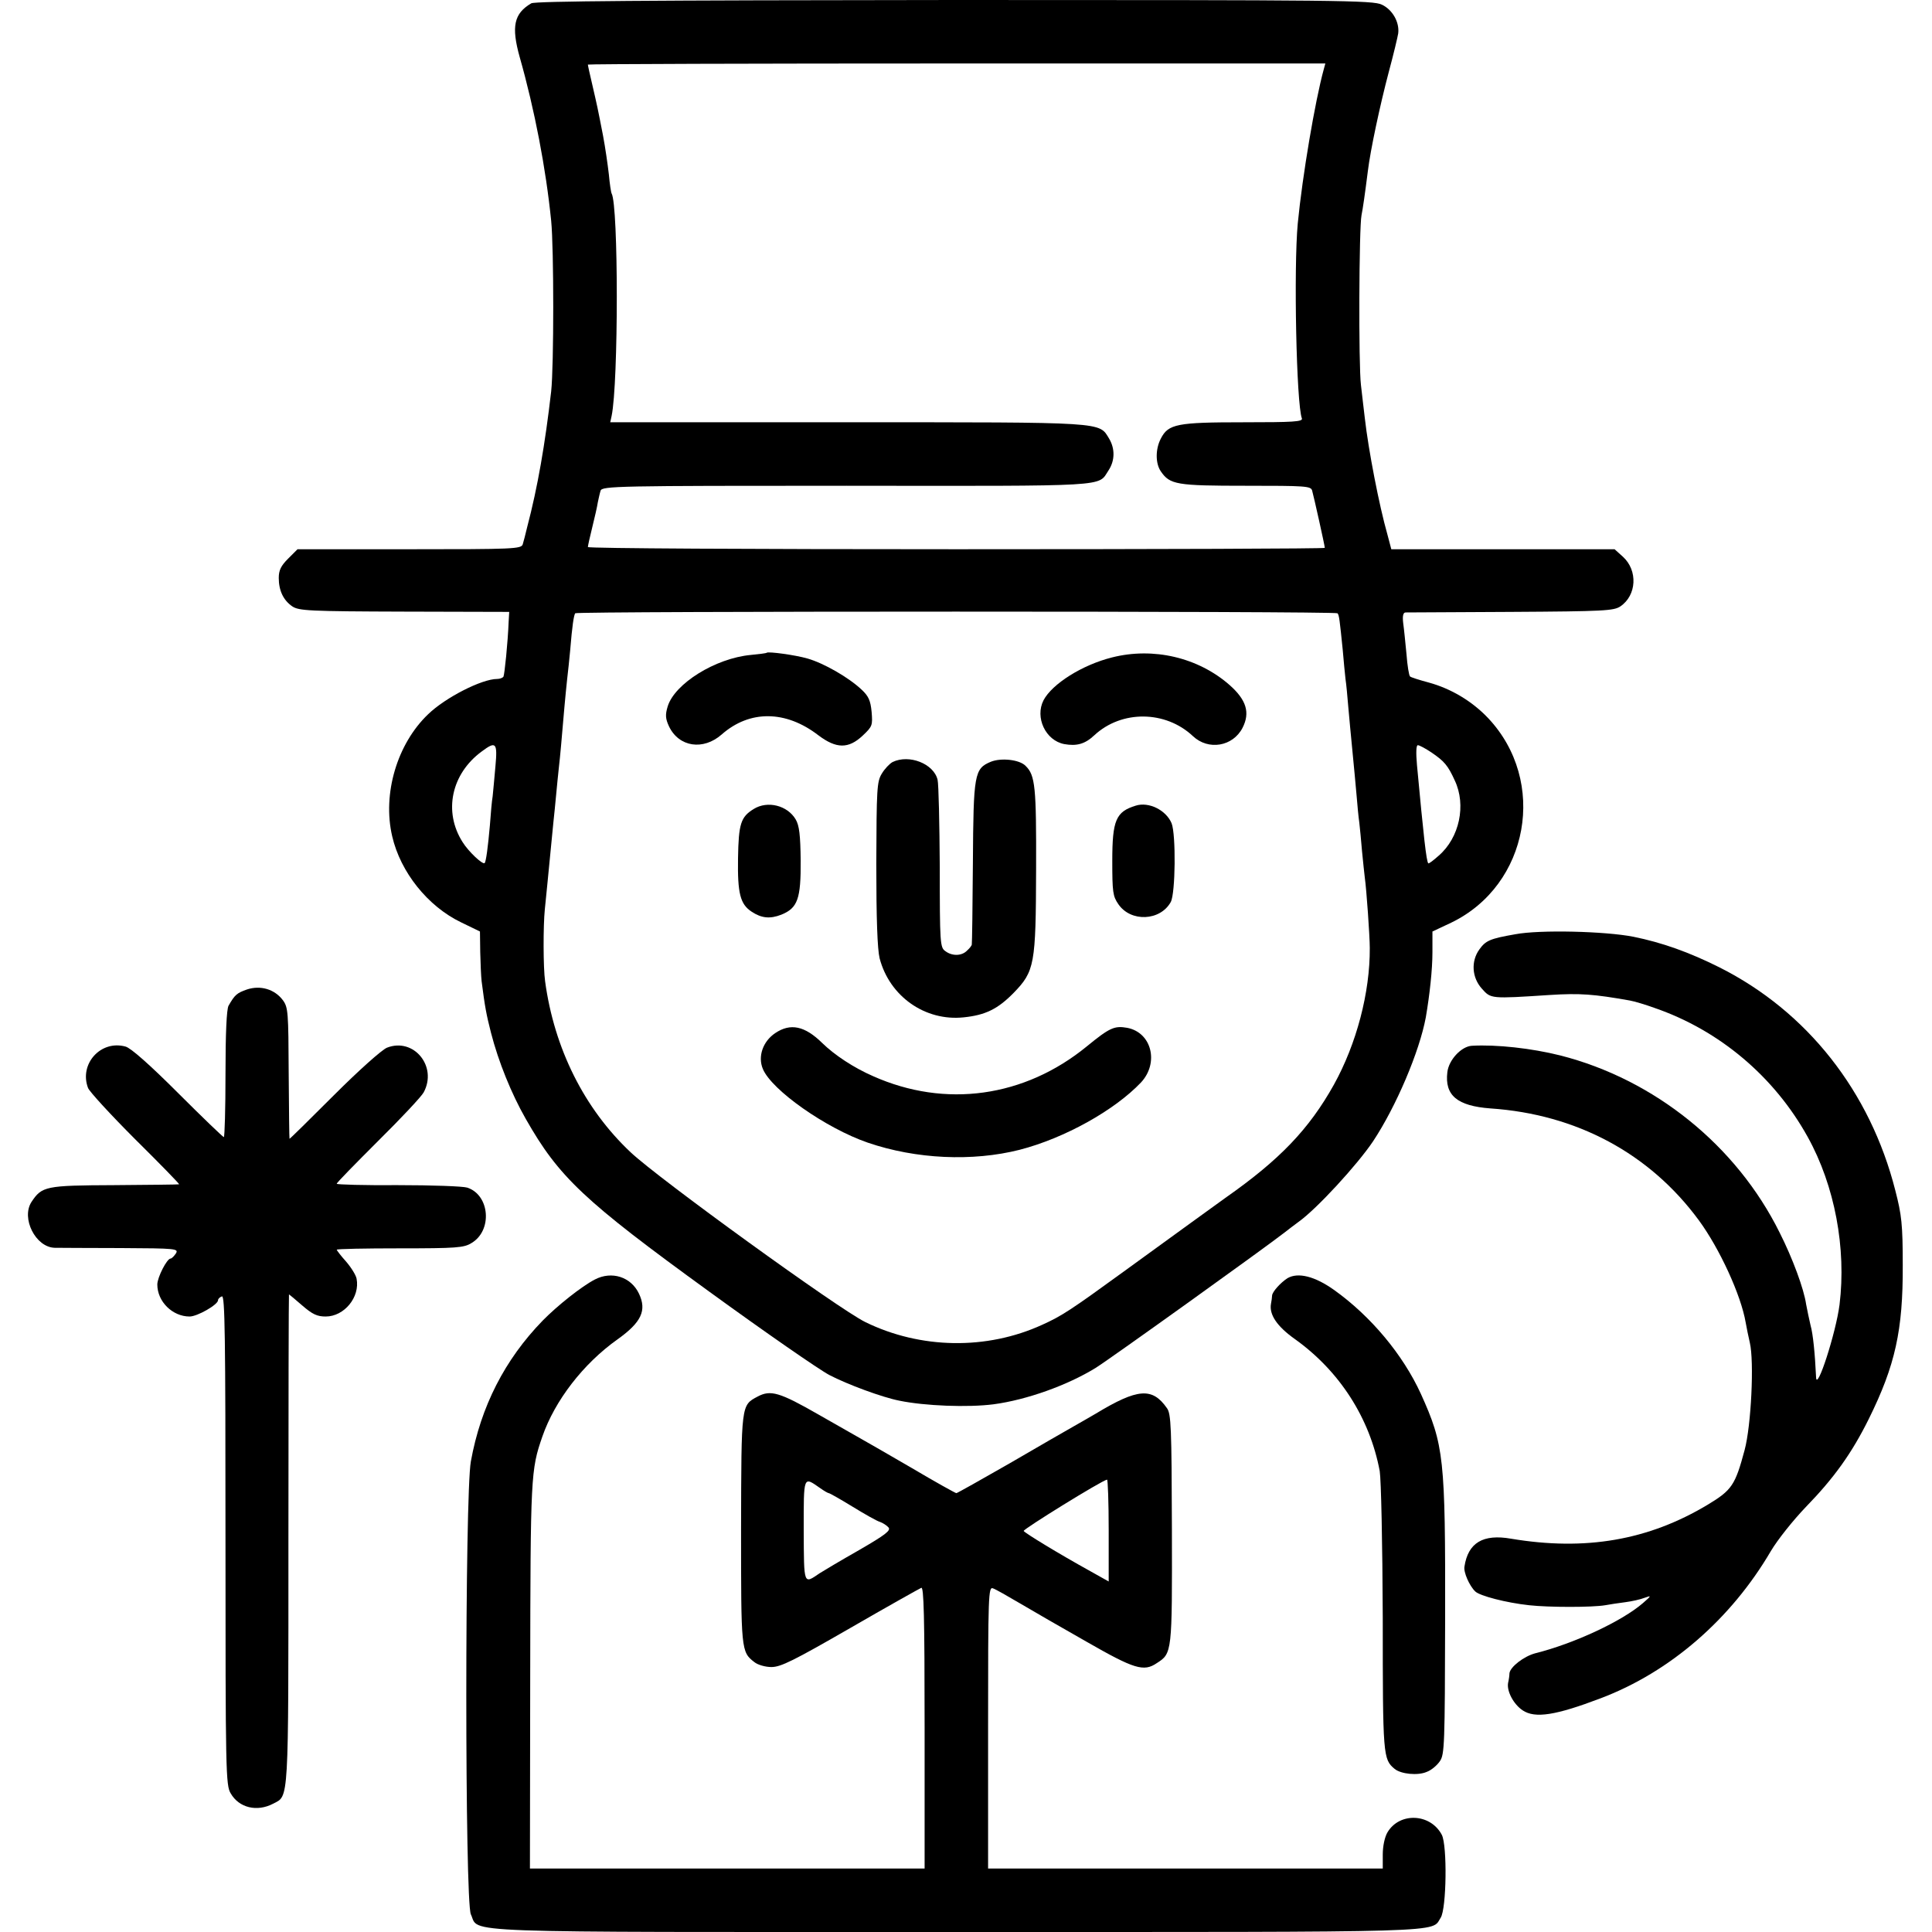 <?xml version="1.0" standalone="no"?>
<!DOCTYPE svg PUBLIC "-//W3C//DTD SVG 20010904//EN"
 "http://www.w3.org/TR/2001/REC-SVG-20010904/DTD/svg10.dtd">
<svg version="1.0" xmlns="http://www.w3.org/2000/svg"
 width="700pt" height="700pt" viewBox="0 0 700 700"
 preserveAspectRatio="xMidYMid meet">
<g transform="translate(0,700) scale(0.1,-0.1)"
fill="#000000" stroke="none">
<path d="M1925 6988 c-63 -37 -73 -84 -42 -195 54 -190 95 -404 114 -593 10
-100 10 -526 0 -618 -22 -191 -49 -348 -87 -492 -6 -25 -13 -53 -16 -62 -5
-17 -33 -18 -411 -18 l-405 0 -34 -34 c-26 -26 -34 -42 -34 -70 0 -46 17 -81
49 -103 24 -16 61 -18 406 -19 l380 -1 -2 -34 c-3 -78 -15 -194 -19 -201 -3
-4 -13 -8 -23 -8 -55 0 -187 -67 -250 -128 -112 -107 -166 -288 -130 -442 30
-130 129 -254 250 -312 l68 -33 1 -75 c1 -41 3 -88 5 -105 12 -94 17 -120 34
-187 27 -105 74 -221 126 -312 120 -211 210 -296 665 -626 201 -146 397 -282
435 -302 65 -34 192 -81 254 -93 92 -19 248 -25 341 -13 120 16 268 69 370
132 53 33 612 434 685 491 11 9 34 26 50 38 66 47 213 207 270 292 84 127 168
325 191 449 14 82 24 172 24 236 l0 75 68 32 c282 136 350 513 133 742 -58 61
-134 106 -214 128 -34 9 -65 19 -68 22 -4 3 -10 40 -13 81 -4 41 -9 92 -12
113 -3 25 0 37 8 38 7 0 180 1 383 2 338 2 372 4 396 20 59 40 64 130 9 180
l-30 27 -404 0 -405 0 -14 53 c-30 105 -69 307 -82 422 -3 28 -10 82 -14 120
-9 72 -7 571 2 615 5 25 12 73 23 160 9 75 44 239 76 360 17 63 32 126 34 139
5 41 -21 86 -59 104 -32 16 -154 17 -1549 17 -1123 -1 -1518 -4 -1533 -12z
m2871 -240 c-31 -113 -77 -383 -94 -558 -15 -161 -5 -654 15 -706 4 -12 -31
-14 -211 -14 -241 0 -273 -6 -300 -59 -20 -38 -20 -90 0 -119 33 -48 57 -52
308 -52 215 0 235 -1 240 -17 6 -21 46 -200 46 -208 0 -3 -601 -5 -1335 -5
-734 0 -1335 3 -1335 8 0 4 7 36 16 72 9 36 18 76 20 90 3 14 7 33 10 42 5 17
59 18 891 18 966 -1 910 -4 949 55 24 36 24 79 3 115 -38 62 -4 60 -948 60
l-860 0 5 23 c25 120 25 763 0 806 -2 3 -7 35 -10 69 -4 35 -13 98 -21 140
-20 103 -21 107 -39 185 -9 38 -16 70 -16 73 0 2 601 4 1336 4 l1336 0 -6 -22z
m50 -1970 c6 -6 8 -25 19 -133 3 -38 8 -86 10 -105 3 -19 7 -64 10 -100 3 -36
10 -108 15 -160 5 -52 12 -124 15 -160 3 -36 7 -81 10 -100 2 -19 7 -66 10
-105 4 -38 8 -81 10 -95 6 -41 18 -212 18 -255 1 -161 -48 -347 -130 -495 -90
-161 -196 -272 -393 -410 -26 -19 -183 -132 -367 -266 -194 -141 -226 -162
-297 -194 -201 -92 -441 -88 -641 10 -96 47 -747 518 -850 615 -168 158 -277
376 -310 620 -7 49 -7 201 -1 260 2 17 6 62 10 100 10 103 16 165 21 215 3 25
7 70 10 100 3 30 7 75 10 100 5 43 9 90 20 218 3 31 7 77 10 102 3 25 8 72 11
105 7 87 13 125 18 133 5 8 2753 8 2762 0z m-3051 -555 c-4 -43 -8 -91 -10
-108 -3 -16 -7 -64 -10 -105 -7 -79 -14 -132 -19 -137 -7 -7 -59 42 -80 76
-70 110 -41 247 69 328 52 39 58 33 50 -54z m3391 51 c47 -32 60 -47 85 -102
42 -89 17 -207 -58 -272 -19 -17 -36 -30 -38 -28 -7 7 -17 98 -41 356 -4 45
-3 72 3 72 6 0 28 -12 49 -26z"/>
<path d="M2778 4635 c-2 -2 -28 -5 -58 -8 -128 -12 -276 -104 -301 -187 -9
-30 -8 -44 5 -72 36 -75 124 -88 191 -29 101 89 232 88 350 -3 65 -49 109 -50
161 -1 35 33 36 37 32 86 -4 41 -11 57 -37 81 -47 44 -136 95 -195 112 -45 13
-142 26 -148 21z"/>
<path d="M4029 4618 c-108 -27 -217 -96 -248 -155 -32 -62 7 -146 75 -159 45
-8 75 0 109 32 99 92 258 90 357 -3 56 -53 145 -38 180 30 28 55 14 101 -47
155 -114 100 -276 138 -426 100z"/>
<path d="M3234 4239 c-11 -6 -29 -25 -39 -42 -18 -29 -19 -56 -20 -326 0 -201
4 -310 12 -343 36 -138 165 -229 305 -214 78 8 123 30 180 88 77 79 81 103 82
448 1 299 -3 341 -38 375 -22 23 -89 30 -126 15 -60 -25 -63 -44 -65 -365 -1
-159 -3 -293 -4 -297 0 -4 -8 -14 -17 -22 -19 -20 -54 -21 -79 -2 -19 13 -20
30 -20 303 -1 158 -4 302 -8 318 -14 58 -103 93 -163 64z"/>
<path d="M2731 4069 c-47 -29 -55 -53 -57 -179 -2 -127 8 -166 49 -193 36 -24
67 -27 108 -11 59 24 71 57 70 196 -1 92 -5 127 -18 149 -30 51 -102 69 -152
38z"/>
<path d="M4115 4081 c-72 -22 -85 -53 -85 -200 0 -113 2 -128 22 -157 45 -66
152 -61 190 8 17 32 19 244 3 285 -20 48 -83 79 -130 64z"/>
<path d="M2809 3257 c-45 -30 -64 -85 -45 -130 32 -77 229 -215 380 -267 175
-60 380 -69 550 -26 163 42 344 143 440 244 66 71 39 181 -50 198 -46 8 -63 1
-146 -67 -226 -185 -513 -225 -775 -108 -69 30 -139 76 -184 120 -63 62 -115
73 -170 36z"/>
<path d="M5490 3615 c-92 -16 -107 -23 -130 -55 -31 -43 -27 -102 9 -142 33
-37 31 -37 246 -23 110 7 160 3 290 -20 17 -3 57 -15 90 -27 235 -81 434 -249
555 -468 98 -177 140 -403 115 -607 -13 -102 -83 -318 -85 -263 -4 85 -11 157
-20 188 -5 21 -12 55 -16 76 -8 56 -49 167 -96 260 -156 315 -453 555 -795
642 -104 26 -230 40 -320 35 -38 -2 -84 -51 -89 -96 -10 -84 36 -122 156 -131
312 -21 577 -163 755 -405 75 -102 153 -271 170 -371 3 -18 10 -51 15 -73 16
-68 5 -300 -19 -389 -34 -127 -46 -145 -134 -198 -215 -129 -443 -168 -712
-123 -102 18 -156 -15 -169 -101 -4 -20 18 -70 39 -90 16 -16 112 -41 195 -50
71 -8 230 -8 276 0 16 3 49 8 73 11 23 3 55 10 70 16 25 9 25 8 -6 -19 -76
-66 -250 -147 -390 -182 -42 -11 -92 -50 -94 -73 0 -7 -2 -22 -5 -35 -5 -30
20 -77 53 -99 45 -30 120 -18 283 44 251 95 472 287 616 533 25 42 81 112 127
160 102 105 166 194 228 319 96 194 124 322 123 556 0 149 -4 183 -27 272 -91
358 -319 648 -637 808 -110 55 -208 90 -312 111 -102 20 -339 26 -428 9z"/>
<path d="M895 3415 c-37 -13 -44 -19 -67 -59 -7 -13 -11 -101 -11 -248 0 -125
-3 -228 -6 -228 -3 0 -78 72 -166 160 -102 102 -171 163 -190 168 -90 25 -169
-63 -136 -150 5 -13 82 -97 171 -186 90 -89 161 -162 159 -163 -2 -1 -108 -2
-235 -3 -250 -1 -262 -4 -300 -61 -38 -59 15 -164 84 -166 15 0 122 -1 239 -1
203 -1 211 -2 200 -20 -7 -10 -15 -18 -19 -18 -13 0 -48 -68 -48 -94 0 -62 55
-116 117 -116 28 0 103 43 103 59 0 5 6 11 14 14 11 4 13 -139 13 -883 0 -841
1 -889 19 -918 30 -52 95 -68 154 -37 57 30 55 -9 55 957 0 488 1 888 2 888 1
0 23 -18 48 -40 37 -32 54 -40 85 -40 67 0 125 70 112 137 -2 12 -19 40 -38
62 -19 21 -34 41 -34 43 0 3 103 5 229 5 203 0 232 2 259 19 77 45 67 174 -15
201 -16 5 -128 9 -251 9 -122 -1 -222 2 -222 5 0 4 68 73 150 155 83 82 157
161 165 176 51 94 -36 200 -133 162 -19 -8 -102 -82 -193 -173 -87 -87 -159
-158 -160 -157 -1 0 -2 108 -3 238 -1 221 -2 238 -21 264 -30 40 -81 55 -130
39z"/>
<path d="M2155 2364 c-48 -25 -135 -94 -189 -149 -137 -141 -224 -311 -260
-510 -22 -121 -22 -1595 0 -1641 33 -69 -96 -64 1759 -64 1819 0 1719 -3 1755
52 21 33 24 261 4 300 -41 78 -153 83 -197 9 -10 -17 -17 -50 -17 -80 l0 -51
-715 0 -715 0 0 511 c0 483 1 511 18 504 9 -3 53 -28 97 -54 44 -26 153 -89
243 -140 171 -98 206 -109 253 -77 56 36 56 36 55 486 -1 369 -3 418 -18 438
-53 76 -106 72 -258 -20 -19 -11 -55 -32 -80 -46 -25 -14 -129 -74 -232 -134
-103 -59 -190 -108 -193 -108 -3 0 -77 41 -163 92 -86 50 -166 96 -177 102
-11 6 -82 47 -158 90 -143 82 -175 91 -222 66 -60 -32 -59 -26 -60 -479 0
-440 0 -446 48 -483 12 -10 40 -18 62 -18 34 0 80 23 285 141 135 78 251 143
258 146 9 4 12 -101 12 -506 l0 -511 -715 0 -715 0 1 698 c1 725 2 746 44 867
45 130 148 264 272 352 87 62 107 105 78 166 -29 61 -99 83 -160 51z m817
-756 c14 -10 28 -18 31 -18 3 0 42 -22 86 -49 44 -27 88 -52 99 -55 11 -4 25
-13 31 -20 10 -11 -11 -27 -106 -82 -65 -37 -129 -75 -143 -84 -59 -40 -57
-46 -58 155 0 202 -2 196 60 153z m1045 -153 l0 -185 -66 37 c-114 63 -237
138 -242 146 -3 6 283 183 302 186 3 1 6 -82 6 -184z"/>
<path d="M4665 2369 c-25 -16 -55 -49 -56 -63 0 -6 -2 -20 -4 -30 -7 -39 22
-82 87 -128 162 -116 271 -286 307 -478 5 -32 10 -255 11 -533 0 -500 1 -511
43 -546 23 -19 84 -25 116 -11 17 6 38 24 48 39 17 24 18 62 19 516 1 584 -4
629 -88 815 -65 142 -181 281 -314 376 -70 50 -131 65 -169 43z"/>
</g>
</svg>

